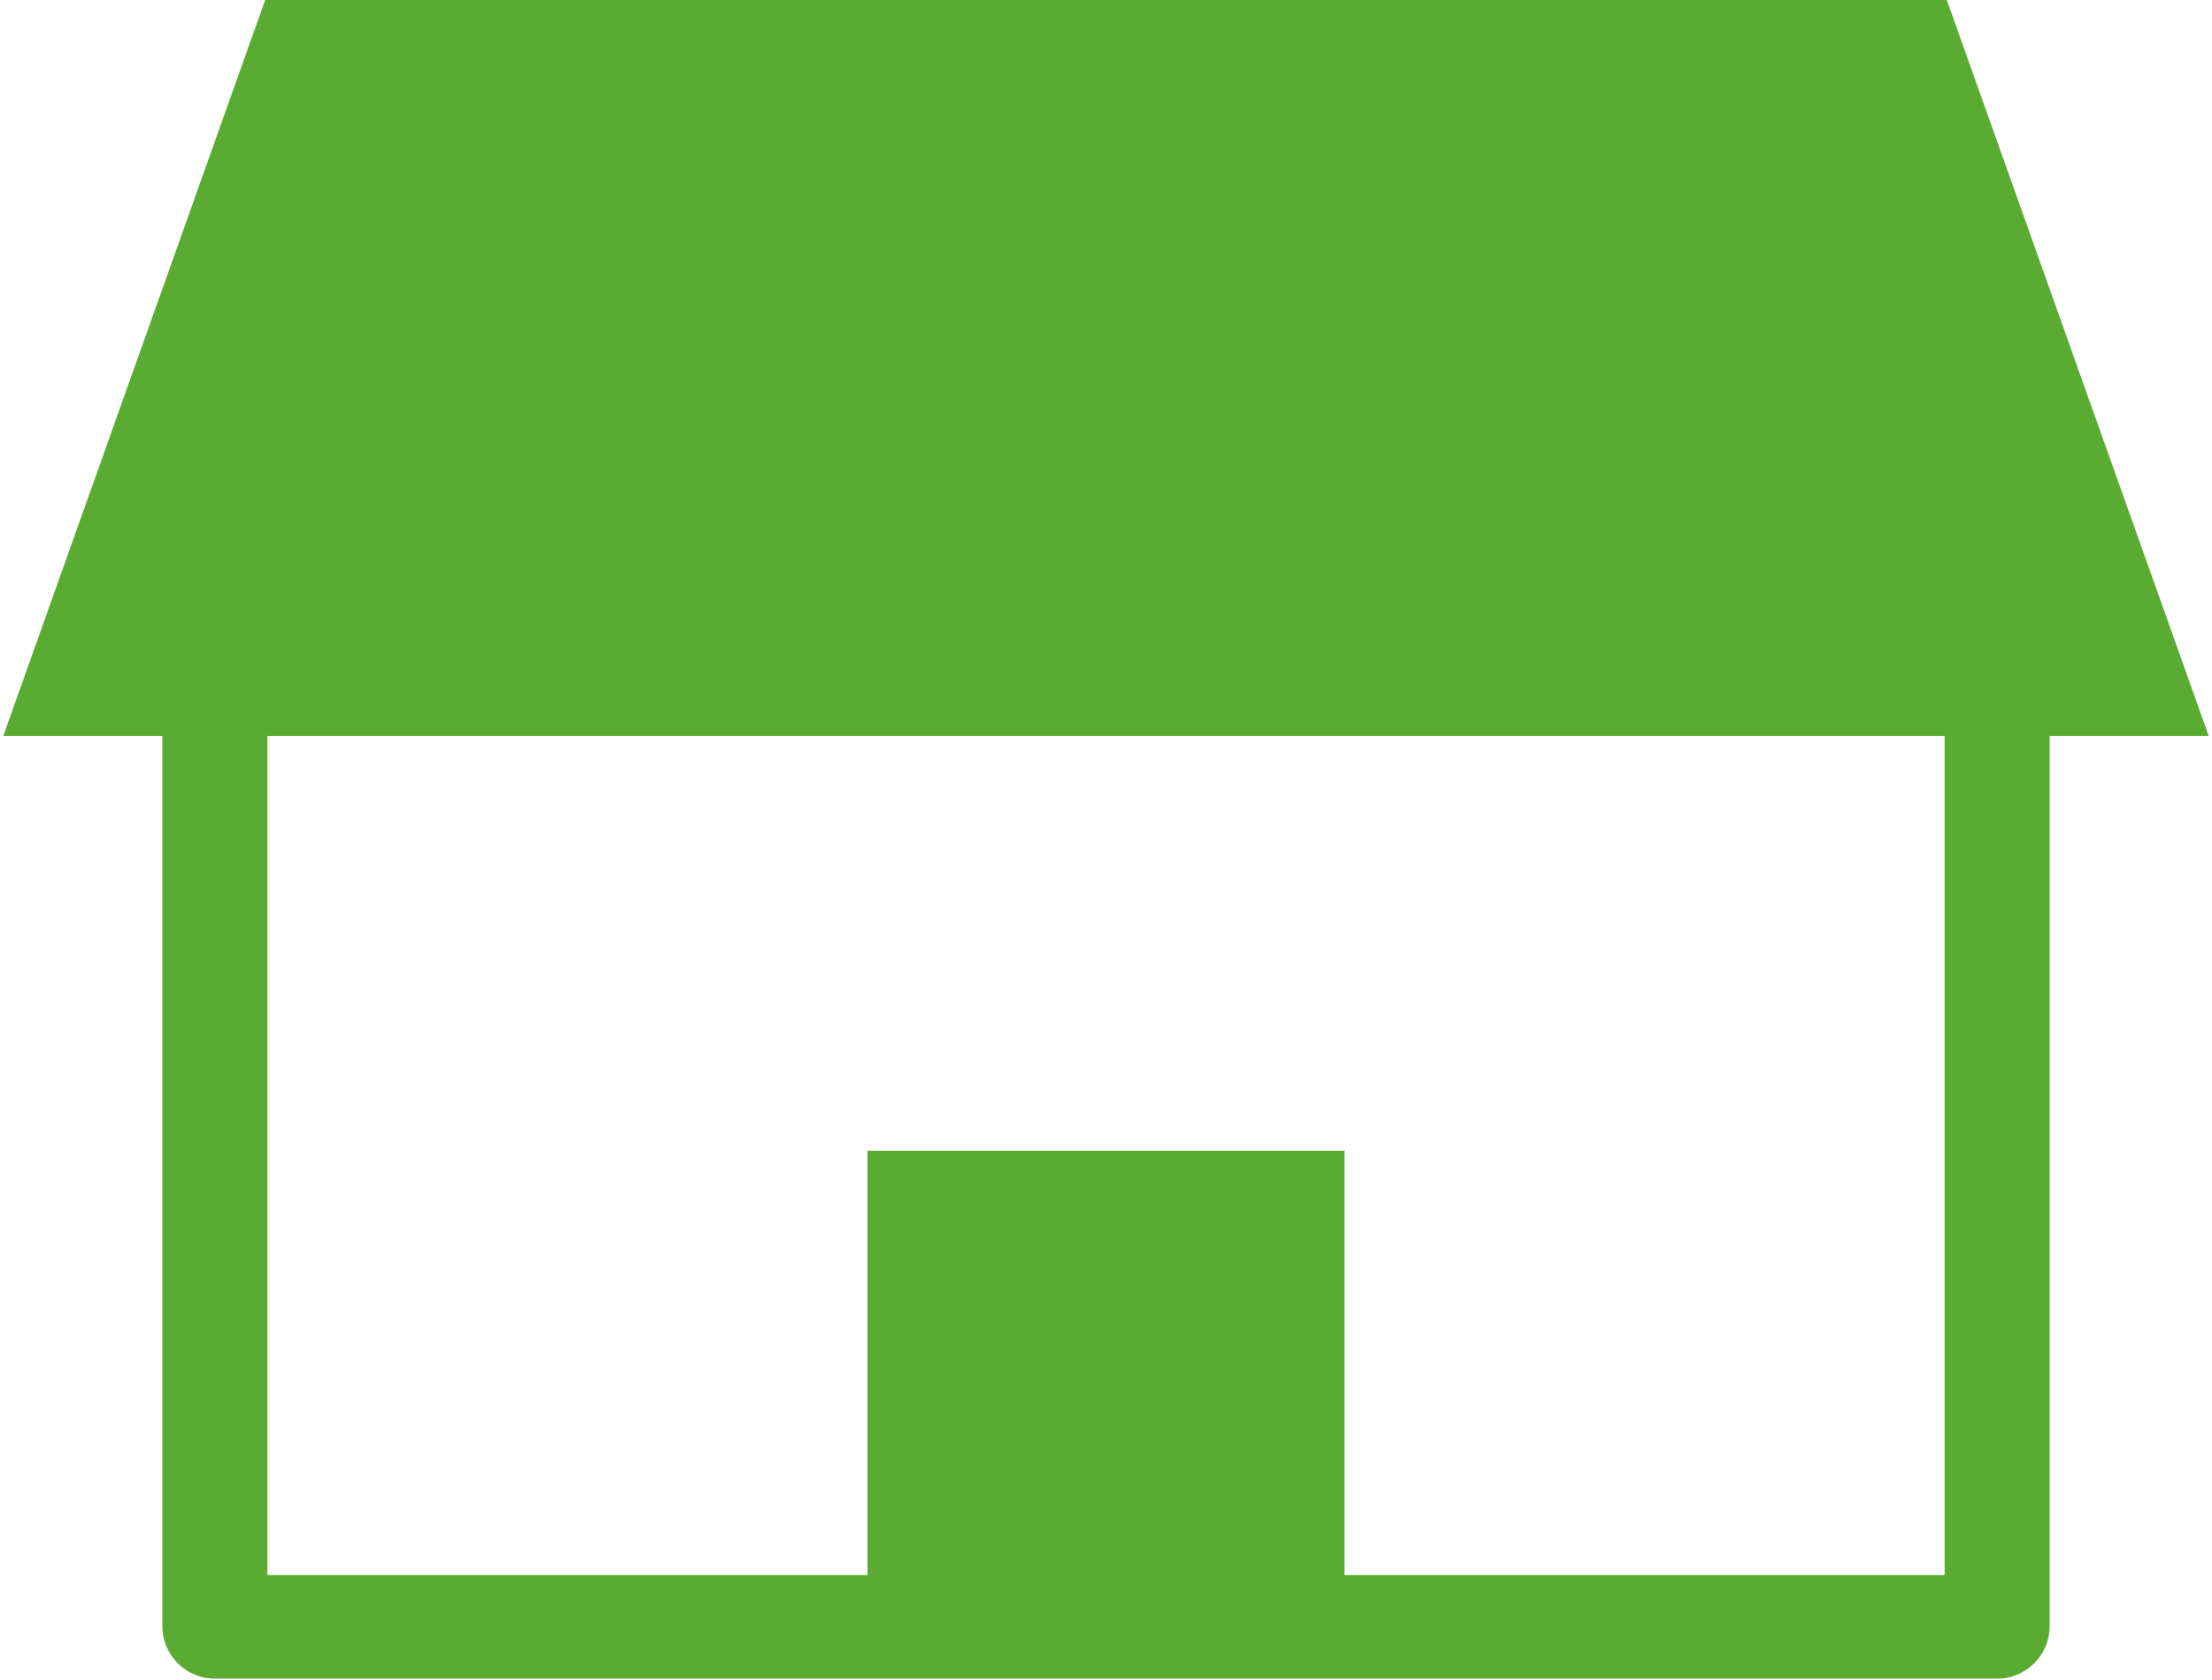 <?xml version="1.0"?>
<svg xmlns="http://www.w3.org/2000/svg" id="Ebene_1" data-name="Ebene 1" viewBox="0 0 80 60.94" width="79" height="60"><defs><style>.cls-1{fill:#59ac31;}</style></defs><path class="cls-1" d="M80,26.7,70.5,0H9.5L0,26.7H5.77V59a1.91,1.91,0,0,0,1.91,1.9H72.32A1.91,1.91,0,0,0,74.23,59V26.7ZM70.42,57.14H48.65V41.75H31.35V57.14H9.58V26.7H70.42Z"/></svg>
